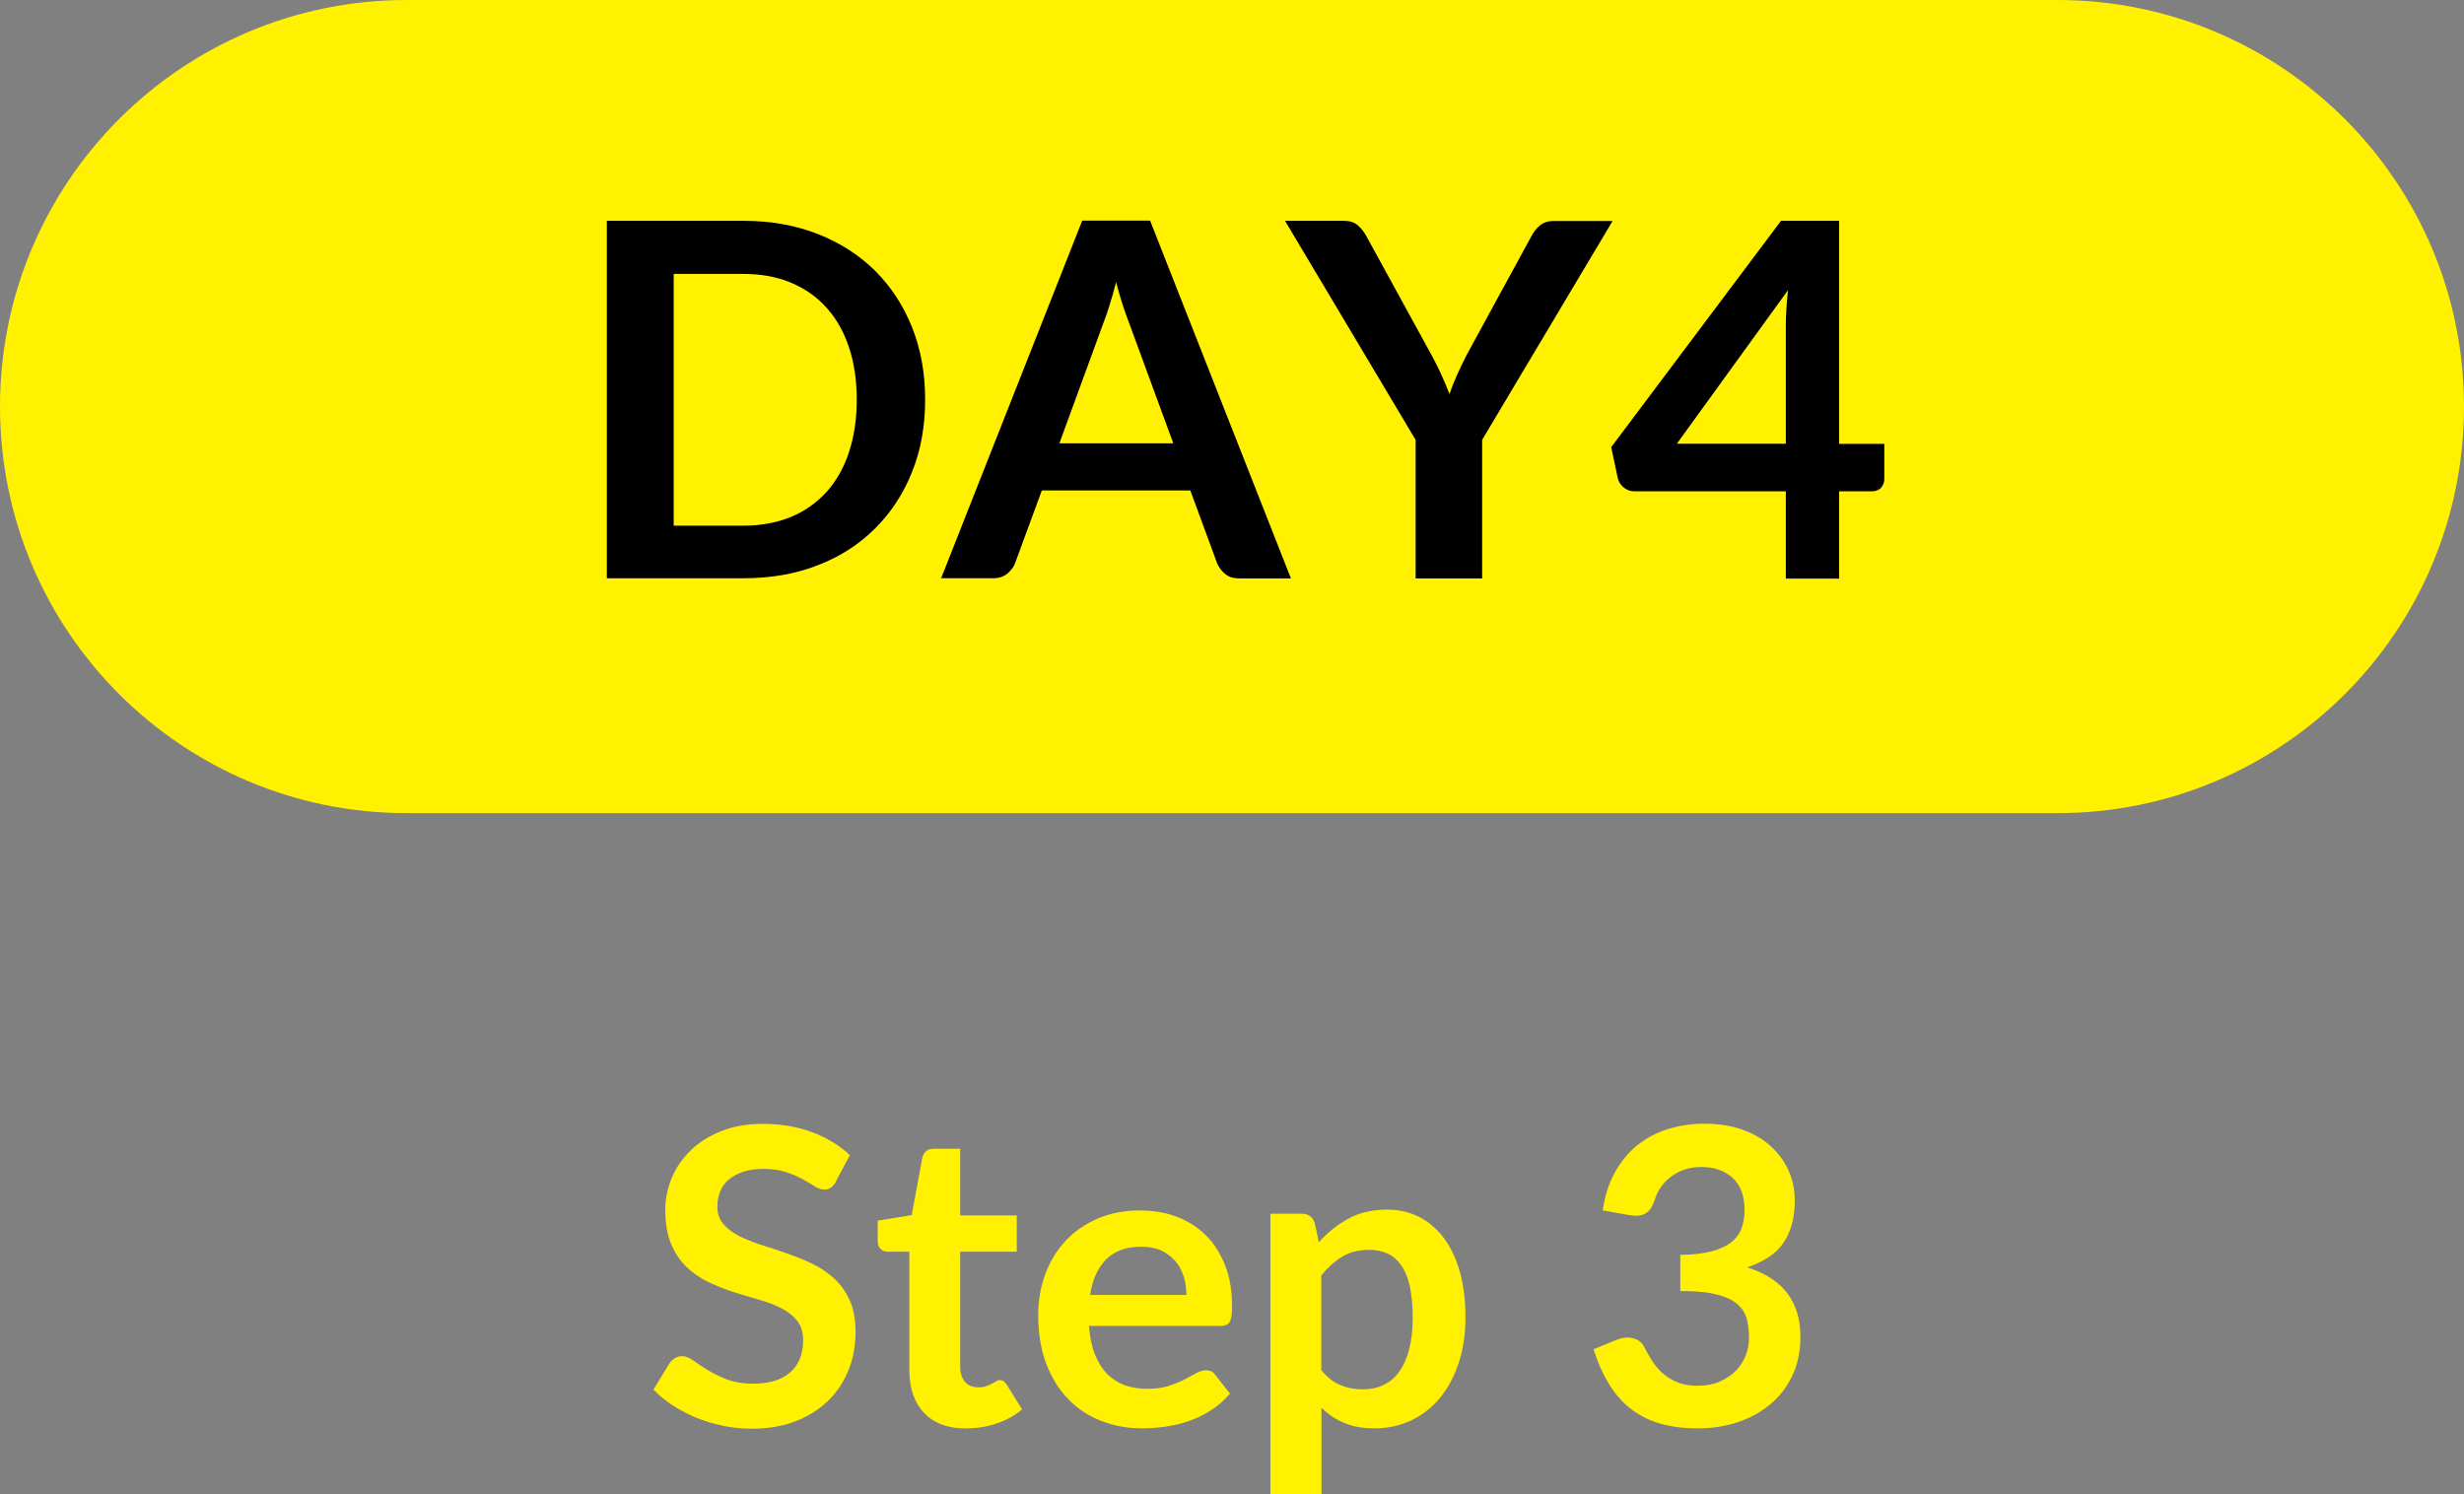 <?xml version="1.0" encoding="UTF-8"?><svg id="_イヤー_2" xmlns="http://www.w3.org/2000/svg" viewBox="0 0 143.37 86.95"><rect x="0" y="0" width="143.37" height="86.95" fill="#808080" stroke="none"/><defs><style>.cls-1{fill:#fff100;}</style></defs><g id="text"><g><g><path class="cls-1" d="M48.66,68.74c-.1,.17-.2,.29-.31,.37-.11,.08-.24,.11-.4,.11s-.35-.06-.55-.19c-.2-.12-.43-.26-.7-.41-.27-.15-.59-.29-.96-.41-.37-.12-.8-.19-1.29-.19-.45,0-.84,.05-1.18,.16-.34,.11-.62,.26-.85,.45-.23,.19-.4,.42-.51,.69-.11,.27-.17,.56-.17,.88,0,.41,.11,.75,.34,1.02,.23,.27,.53,.5,.91,.7,.38,.19,.81,.36,1.29,.52,.48,.15,.97,.31,1.48,.49,.5,.17,1,.37,1.48,.6,.48,.23,.91,.52,1.29,.86,.38,.35,.68,.77,.91,1.28,.23,.5,.34,1.12,.34,1.84,0,.78-.13,1.52-.4,2.2-.27,.68-.66,1.28-1.18,1.79-.52,.51-1.15,.91-1.89,1.2-.75,.29-1.6,.44-2.56,.44-.55,0-1.1-.05-1.64-.16-.54-.11-1.05-.26-1.55-.46-.49-.2-.96-.44-1.39-.72-.43-.28-.82-.59-1.15-.94l.95-1.55c.08-.11,.18-.21,.31-.28,.13-.08,.26-.11,.41-.11,.2,0,.42,.08,.65,.25s.51,.35,.83,.55c.32,.2,.7,.38,1.12,.55,.43,.16,.94,.25,1.54,.25,.92,0,1.64-.22,2.14-.65,.5-.44,.76-1.06,.76-1.88,0-.46-.11-.83-.34-1.12s-.53-.53-.91-.73c-.38-.2-.81-.36-1.29-.5-.48-.14-.97-.28-1.47-.44s-.99-.35-1.47-.58c-.48-.22-.91-.52-1.29-.88-.38-.36-.68-.81-.91-1.35s-.34-1.21-.34-2c0-.63,.13-1.25,.38-1.85,.25-.6,.62-1.13,1.1-1.6,.48-.46,1.07-.84,1.78-1.12,.71-.28,1.51-.42,2.43-.42,1.03,0,1.97,.16,2.84,.48,.87,.32,1.6,.77,2.21,1.34l-.81,1.52Z"/><path class="cls-1" d="M56.24,83.13c-1.07,0-1.9-.3-2.47-.91-.57-.6-.86-1.44-.86-2.5v-6.88h-1.26c-.16,0-.3-.05-.41-.16-.11-.1-.17-.26-.17-.47v-1.18l1.98-.32,.62-3.36c.04-.16,.12-.28,.23-.37s.26-.13,.43-.13h1.54v3.88h3.29v2.11h-3.29v6.67c0,.38,.09,.68,.28,.9,.19,.22,.45,.32,.78,.32,.18,0,.34-.02,.46-.07,.12-.04,.23-.09,.32-.14,.09-.05,.17-.09,.25-.14s.14-.07,.22-.07c.09,0,.16,.02,.22,.07s.12,.11,.18,.2l.89,1.44c-.43,.36-.93,.63-1.49,.82s-1.14,.28-1.74,.28Z"/><path class="cls-1" d="M63.36,77.15c.05,.63,.16,1.18,.34,1.64,.18,.46,.41,.84,.7,1.14,.29,.3,.63,.52,1.03,.67,.4,.15,.84,.22,1.32,.22s.9-.06,1.25-.17c.35-.11,.65-.24,.91-.37,.26-.14,.49-.26,.69-.37,.2-.11,.39-.17,.57-.17,.25,0,.43,.09,.55,.28l.85,1.08c-.33,.38-.7,.71-1.11,.97-.41,.26-.84,.47-1.28,.62-.45,.16-.9,.27-1.36,.33-.46,.06-.91,.1-1.34,.1-.86,0-1.66-.14-2.39-.43-.74-.28-1.38-.7-1.92-1.26-.55-.56-.97-1.24-1.29-2.06-.31-.82-.47-1.77-.47-2.85,0-.84,.14-1.63,.41-2.37,.27-.74,.66-1.38,1.17-1.93,.51-.55,1.13-.98,1.86-1.3,.73-.32,1.56-.48,2.48-.48,.78,0,1.5,.12,2.15,.37,.66,.25,1.22,.61,1.7,1.09s.84,1.06,1.11,1.75,.4,1.48,.4,2.37c0,.45-.05,.75-.14,.91-.1,.16-.28,.23-.55,.23h-7.64Zm5.67-1.79c0-.38-.05-.75-.16-1.09-.11-.34-.27-.64-.49-.89s-.49-.46-.82-.61c-.33-.15-.72-.22-1.16-.22-.86,0-1.53,.24-2.03,.73-.49,.49-.81,1.18-.94,2.08h5.6Z"/><path class="cls-1" d="M76.73,72.3c.5-.57,1.08-1.03,1.72-1.38,.64-.35,1.4-.53,2.26-.53,.67,0,1.29,.14,1.85,.42s1.04,.69,1.44,1.22c.4,.53,.72,1.19,.94,1.97,.22,.78,.33,1.67,.33,2.68,0,.92-.12,1.77-.37,2.56-.25,.78-.6,1.46-1.06,2.04s-1.02,1.03-1.67,1.35c-.65,.32-1.39,.49-2.2,.49-.69,0-1.28-.11-1.77-.32-.49-.21-.93-.51-1.31-.88v5.04h-2.97v-16.33h1.82c.38,0,.64,.18,.76,.54l.24,1.14Zm.16,7.44c.34,.41,.7,.7,1.1,.86,.4,.17,.83,.25,1.29,.25s.85-.08,1.21-.25c.36-.17,.67-.42,.92-.77s.45-.78,.58-1.3c.14-.52,.21-1.14,.21-1.85s-.06-1.33-.17-1.83-.28-.91-.5-1.22c-.22-.31-.48-.54-.79-.68-.31-.14-.66-.22-1.05-.22-.62,0-1.14,.13-1.58,.39-.43,.26-.84,.63-1.23,1.1v5.52Z"/><path class="cls-1" d="M93.26,70.42c.12-.83,.35-1.56,.7-2.19s.78-1.15,1.29-1.57c.52-.42,1.11-.74,1.78-.95,.67-.21,1.39-.32,2.16-.32s1.53,.11,2.17,.34c.65,.23,1.2,.54,1.65,.95s.81,.88,1.05,1.42c.25,.54,.37,1.13,.37,1.76,0,.55-.06,1.04-.19,1.46s-.3,.79-.54,1.1c-.23,.31-.52,.58-.87,.79s-.73,.4-1.17,.54c1.04,.33,1.82,.83,2.33,1.5,.51,.67,.77,1.52,.77,2.53,0,.86-.16,1.63-.48,2.29-.32,.67-.75,1.22-1.3,1.67-.54,.45-1.18,.79-1.89,1.03-.72,.23-1.48,.35-2.28,.35-.87,0-1.64-.1-2.29-.3-.65-.2-1.21-.5-1.7-.89-.48-.39-.89-.87-1.23-1.44-.34-.57-.63-1.22-.87-1.97l1.31-.54c.34-.14,.67-.18,.97-.11,.3,.07,.52,.23,.66,.49,.14,.28,.3,.56,.47,.83,.17,.27,.38,.51,.62,.73,.24,.21,.52,.38,.85,.52,.32,.13,.71,.2,1.16,.2,.5,0,.95-.08,1.32-.25s.69-.38,.94-.64c.25-.26,.44-.56,.56-.88,.12-.32,.19-.65,.19-.98,0-.42-.04-.79-.13-1.13-.09-.34-.27-.63-.55-.87-.28-.24-.68-.43-1.21-.56-.53-.14-1.23-.2-2.11-.2v-2.11c.73,0,1.33-.08,1.82-.2,.48-.13,.86-.31,1.15-.53,.28-.23,.48-.5,.6-.82,.11-.32,.17-.67,.17-1.06,0-.82-.23-1.44-.69-1.86s-1.07-.64-1.83-.64c-.35,0-.68,.05-.97,.15-.3,.1-.56,.24-.8,.42-.24,.18-.44,.39-.6,.63-.16,.24-.28,.5-.36,.79-.14,.37-.32,.61-.54,.73-.22,.12-.53,.15-.93,.08l-1.56-.28Z"/></g><g><path class="cls-1" d="M119.71,47.32H23.66C10.59,47.32,0,36.73,0,23.66H0C0,10.59,10.59,0,23.66,0H119.71c13.07,0,23.66,10.59,23.66,23.66h0c0,13.07-10.59,23.66-23.66,23.66Z"/><g><path d="M53.83,23.26c0,1.53-.25,2.93-.76,4.2-.51,1.28-1.23,2.37-2.15,3.29-.92,.92-2.03,1.64-3.33,2.14-1.3,.51-2.74,.76-4.33,.76h-7.95V12.85h7.95c1.59,0,3.03,.26,4.33,.77,1.3,.51,2.41,1.23,3.33,2.14,.92,.92,1.64,2.01,2.15,3.29,.51,1.28,.76,2.68,.76,4.2Zm-3.98,0c0-1.14-.15-2.17-.46-3.07-.3-.91-.74-1.67-1.31-2.3s-1.26-1.11-2.08-1.45-1.73-.5-2.75-.5h-4.05v14.65h4.05c1.02,0,1.94-.17,2.75-.5s1.5-.82,2.08-1.45c.57-.63,1.01-1.4,1.31-2.3s.46-1.93,.46-3.07Z"/><path d="M75.12,33.66h-3c-.34,0-.61-.08-.82-.25s-.37-.38-.48-.63l-1.56-4.24h-8.64l-1.56,4.24c-.08,.22-.23,.42-.45,.6-.22,.18-.5,.27-.82,.27h-3.03l8.21-20.81h3.95l8.19,20.81Zm-6.85-7.86l-2.54-6.92c-.12-.31-.25-.67-.39-1.09s-.27-.88-.4-1.37c-.12,.49-.26,.95-.39,1.37-.13,.43-.27,.8-.39,1.12l-2.52,6.89h6.63Z"/><path d="M86.24,25.6v8.06h-3.87v-8.06l-7.6-12.75h3.42c.34,0,.6,.08,.8,.25s.36,.37,.5,.62l3.81,6.95c.22,.41,.42,.8,.58,1.17,.17,.37,.32,.73,.46,1.09,.12-.36,.27-.73,.43-1.09,.16-.36,.35-.75,.56-1.17l3.79-6.95c.11-.21,.26-.41,.47-.59,.21-.18,.48-.27,.81-.27h3.43l-7.6,12.75Z"/><path d="M109.64,25.82v2.06c0,.19-.06,.36-.19,.5-.12,.14-.3,.21-.54,.21h-1.9v5.08h-3.1v-5.08h-8.8c-.24,0-.45-.07-.63-.22-.18-.15-.3-.33-.35-.55l-.38-1.8,9.88-13.17h3.38v12.98h2.62Zm-5.73,0v-6.81c0-.64,.04-1.35,.13-2.13l-6.47,8.94h6.34Z"/></g></g></g></g></svg>